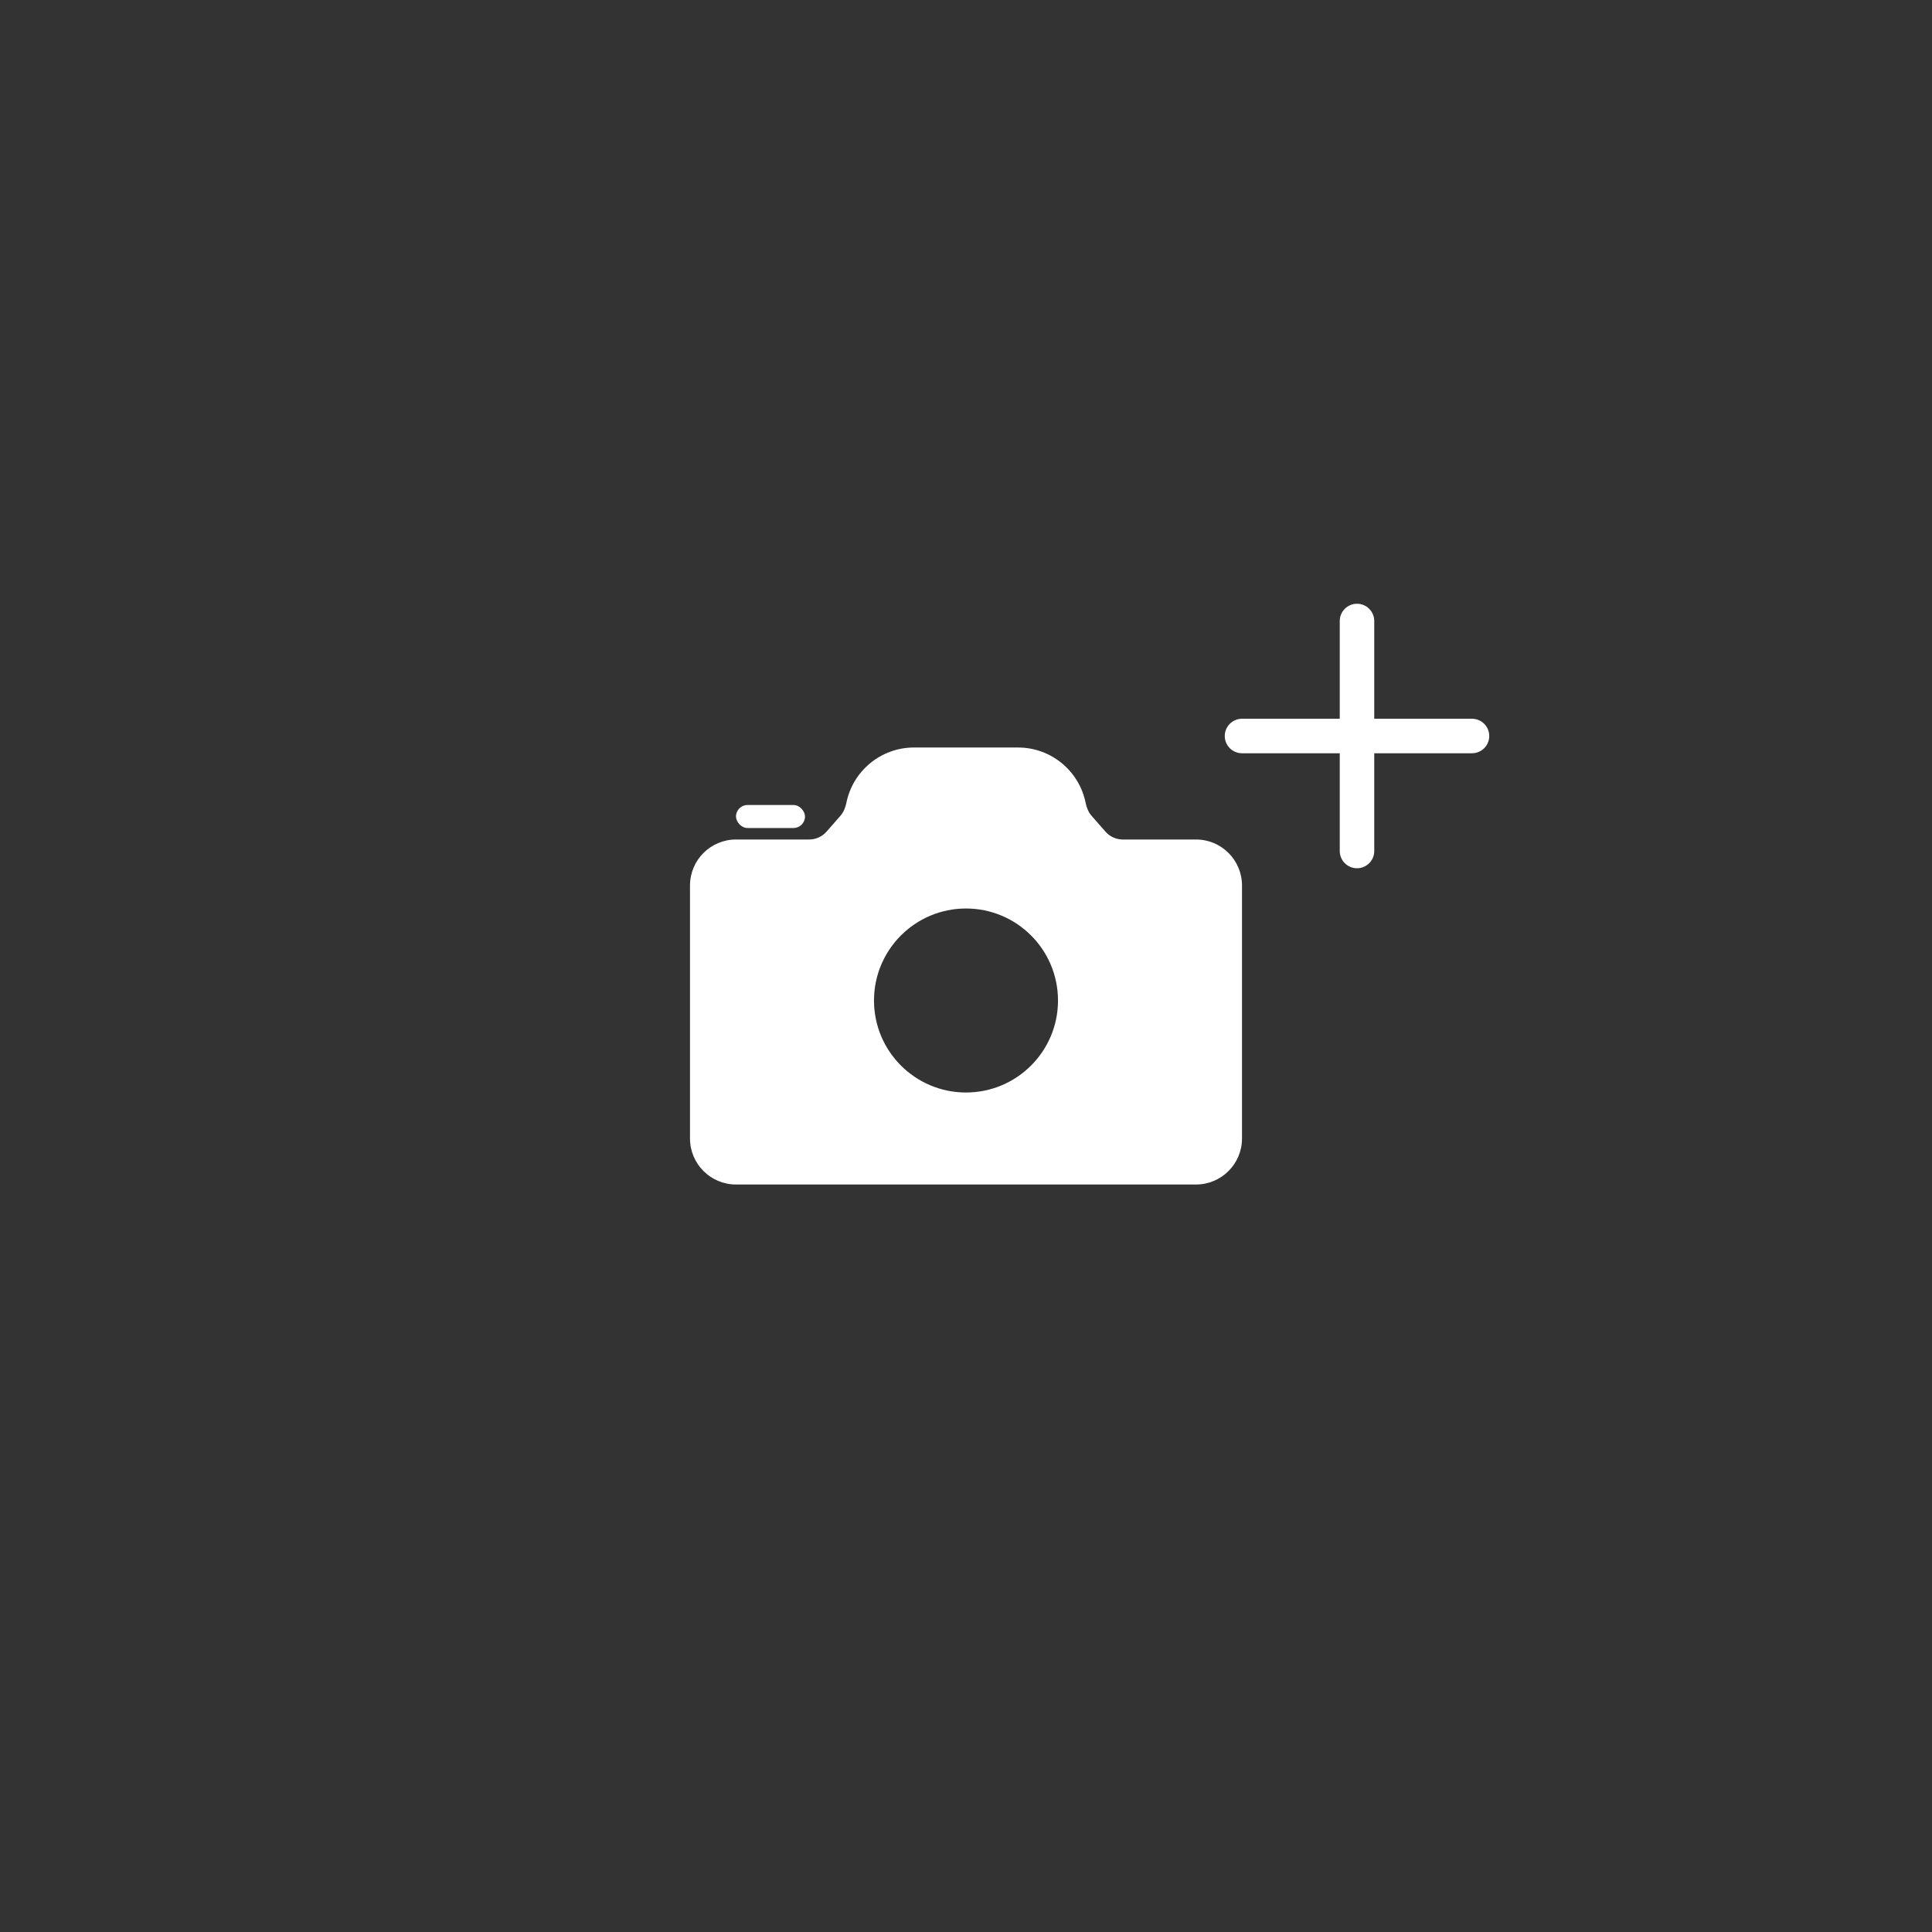 <svg width="84" height="84" viewBox="0 0 84 84" fill="none" xmlns="http://www.w3.org/2000/svg">
<rect x="0" y="0" width="84" height="84" fill="#333333" stroke="none"/>
<path fill-rule="evenodd" clip-rule="evenodd" d="M36.799 34.906C37.077 33.522 38.298 32.5 39.74 32.5H44.26C45.702 32.5 46.923 33.522 47.201 34.906C47.243 35.114 47.323 35.314 47.463 35.473L48.065 36.16C48.255 36.376 48.529 36.5 48.817 36.5H52C53.105 36.5 54 37.395 54 38.5V49.5C54 50.605 53.105 51.5 52 51.5H32C30.895 51.5 30 50.605 30 49.5V38.5C30 37.395 30.895 36.5 32 36.5H35.183C35.471 36.5 35.745 36.376 35.935 36.16L36.537 35.473C36.677 35.314 36.757 35.114 36.799 34.906ZM42 47.5C44.209 47.5 46 45.709 46 43.5C46 41.291 44.209 39.5 42 39.5C39.791 39.5 38 41.291 38 43.5C38 45.709 39.791 47.5 42 47.5Z" fill="white"/>
<rect x="32" y="35" width="3" height="1" rx="0.5" fill="white"/>
<path fill-rule="evenodd" clip-rule="evenodd" d="M59.75 27C59.75 26.586 59.414 26.25 59 26.25C58.586 26.25 58.25 26.586 58.25 27V31.25L54 31.25C53.586 31.25 53.25 31.586 53.25 32C53.25 32.414 53.586 32.75 54 32.75L58.25 32.75V37C58.25 37.414 58.586 37.75 59 37.75C59.414 37.75 59.75 37.414 59.75 37V32.75L64 32.75C64.414 32.75 64.75 32.414 64.75 32C64.75 31.586 64.414 31.25 64 31.25L59.75 31.25V27Z" fill="white"/>
</svg>

